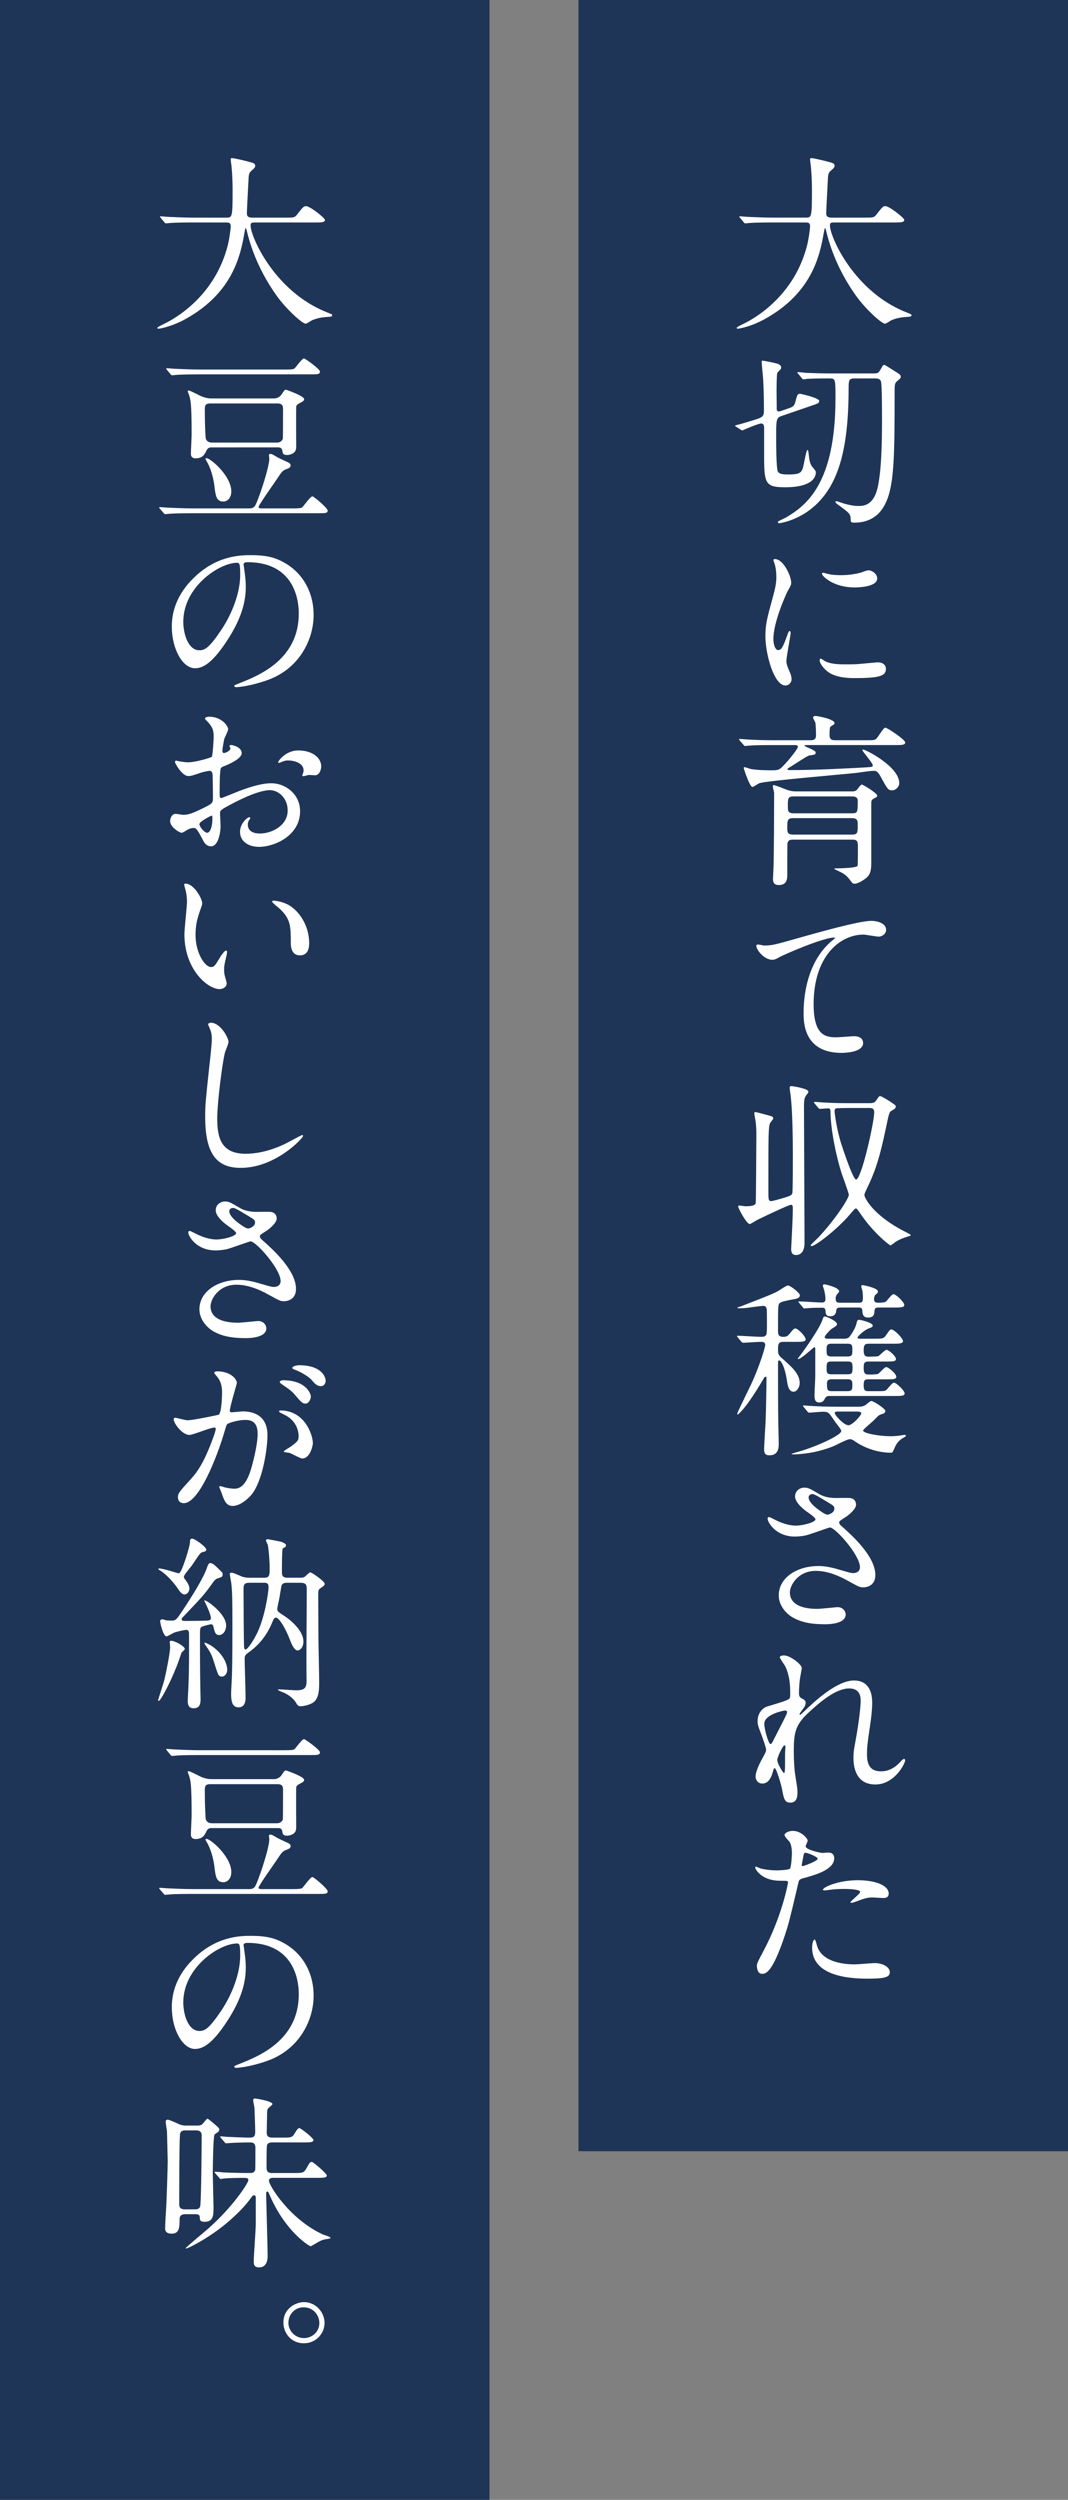 <?xml version="1.0" encoding="utf-8"?>
<!-- Generator: Adobe Illustrator 17.0.0, SVG Export Plug-In . SVG Version: 6.00 Build 0)  -->
<!DOCTYPE svg PUBLIC "-//W3C//DTD SVG 1.1//EN" "http://www.w3.org/Graphics/SVG/1.1/DTD/svg11.dtd">
<svg version="1.1" id="レイヤー_1" xmlns="http://www.w3.org/2000/svg" xmlns:xlink="http://www.w3.org/1999/xlink" x="0px"
	 y="0px" width="144px" height="337px" viewBox="0 0 144 337" enable-background="new 0 0 144 337" xml:space="preserve">
<rect x="0" y="0" width="144" height="337" fill="#808080" stroke="none"/>
<g>
	<rect fill-rule="evenodd" clip-rule="evenodd" fill="#1E3557" width="66" height="337"/>
	<rect x="78" fill-rule="evenodd" clip-rule="evenodd" fill="#1E3557" width="66" height="290"/>
	<g>
		<g id="XMLID_1822_">
			<path id="XMLID_1862_" fill="#FFFFFF" d="M104.177,29.989c-2.199,0-2.899,0.05-3.149,0.075c-0.1,0-0.45,0.05-0.525,0.05
				c-0.1,0-0.15-0.05-0.225-0.15l-0.475-0.575c-0.1-0.125-0.125-0.125-0.125-0.175c0-0.05,0.05-0.05,0.1-0.05
				c0.175,0,0.95,0.075,1.1,0.075c1.225,0.05,2.249,0.1,3.424,0.1h4.324c0.775,0,0.85,0,0.85-3.524c0-0.6,0-1.925-0.15-3.449
				c-0.025-0.15-0.1-0.725-0.1-0.85s0-0.2,0.15-0.2c0.4,0,2.274,0.475,2.599,0.575c0.325,0.075,0.55,0.2,0.55,0.45
				c0,0.2-0.125,0.35-0.4,0.575c-0.475,0.4-0.475,0.525-0.525,1.7c-0.025,0.65-0.2,3.549-0.2,4.149c0,0.575,0.45,0.575,0.85,0.575
				h4.324c1.15,0,1.275,0,1.6-0.425c0.8-1.025,0.9-1.125,1.2-1.125c0.55,0,2.549,1.6,2.549,1.85c0,0.35-0.5,0.35-1.325,0.35h-7.973
				c-0.55,0-0.725,0-0.725,0.4c0,1.525,3.249,8.948,10.323,11.722c0.675,0.275,0.675,0.275,0.675,0.375c0,0.175-0.125,0.2-0.5,0.225
				c-0.775,0.05-1.425,0.125-2.249,0.475c-0.125,0.075-0.675,0.45-0.825,0.45c-0.45,0-2.674-1.999-3.999-3.899
				c-1.824-2.599-3.149-5.423-3.899-8.473c-0.025-0.15-0.125-0.5-0.175-0.5c-0.075,0-0.075,0.075-0.175,0.6
				c-0.5,2.799-1.425,7.998-7.873,11.597c-1.849,1.05-3.524,1.35-3.724,1.35c-0.05,0-0.15-0.025-0.15-0.1
				c0-0.125,0.55-0.375,0.8-0.5c1.75-0.825,6.973-3.874,8.698-10.647c0.275-1.125,0.4-2.449,0.4-2.524c0-0.55-0.275-0.55-0.675-0.55
				H104.177z"/>
			<path id="XMLID_1859_" fill="#FFFFFF" d="M105.926,55.19c0.9-0.3,1.15-0.375,1.3-0.975c0.275-1.024,0.3-1.125,0.65-1.125
				c0.1,0,2.574,0.55,2.574,0.95c0,0.3-0.125,0.35-1.175,0.7l-3.999,1.375c-0.625,0.225-0.625,0.649-0.625,2.774
				c0,0.725,0,4.249,0.225,4.674c0.15,0.3,0.55,0.4,1.4,0.4c1.449,0,1.699-0.2,1.924-0.725c0.175-0.375,0.475-2.574,0.675-2.574
				c0.1,0,0.1,0.075,0.175,0.675c0.075,0.725,0.175,1.225,0.475,1.6c0.45,0.525,0.475,0.575,0.475,0.775
				c0,0.35-0.175,1.974-4.149,1.974c-2.824,0-2.824-0.6-2.824-4.799v-3.349c-0.025-0.2-0.1-0.45-0.4-0.45
				c-0.375,0-2.3,0.825-2.5,0.925c-0.075,0-0.175-0.025-0.225-0.075l-0.625-0.4c-0.15-0.1-0.175-0.1-0.175-0.15
				c0-0.05,0.45-0.15,0.75-0.225c0.15-0.05,2.149-0.625,2.5-0.774c0.625-0.275,0.65-0.475,0.65-1.25c0-1.475-0.05-3.099-0.1-3.974
				c-0.025-0.4-0.2-2.049-0.2-2.399c0-0.1,0-0.15,0.1-0.15c0.1,0,1.525,0.25,2.125,0.45c0.175,0.075,0.4,0.225,0.4,0.475
				c0,0.175-0.05,0.2-0.375,0.55c-0.125,0.125-0.175,0.2-0.175,0.325c-0.05,0.275-0.075,1.725-0.075,2.149
				c0,0.575,0.025,1.774,0.025,2.399c0,0.15-0.05,0.5,0.3,0.5c0.075,0,0.175-0.025,0.225-0.05L105.926,55.19z M115.174,51.016
				c-0.65,0-0.75,0.225-0.75,1.1c0,7.948-1.175,13.197-4.799,16.271c-2.149,1.824-4.474,2.149-4.549,2.149
				c-0.15,0-0.2-0.1-0.2-0.175c0-0.1,0.925-0.5,1.1-0.6c2.774-1.625,6.673-4.624,6.673-16.071c0-2.524,0-2.674-0.75-2.674h-0.525
				c-1.275,0-2,0.025-2.524,0.05c-0.1,0.025-0.45,0.075-0.525,0.075c-0.1,0-0.15-0.075-0.225-0.175l-0.475-0.575
				c-0.05-0.05-0.125-0.125-0.125-0.15c0-0.05,0.05-0.075,0.1-0.075c0.175,0,0.925,0.075,1.1,0.1c1.225,0.05,2.25,0.075,3.424,0.075
				h5.649c0.575,0,0.675-0.05,0.95-0.525c0.325-0.575,0.35-0.625,0.55-0.625c0.025,0,0.95,0.575,1.1,0.675
				c0.975,0.6,1.075,0.675,1.075,0.925c0,0.175-0.05,0.225-0.55,0.649c-0.275,0.25-0.275,0.55-0.275,1.35
				c0,8.848-0.05,12.822-1.3,15.196c-0.325,0.625-1.3,2.474-4.149,2.474c-0.45,0-0.475-0.125-0.475-0.45
				c-0.025-0.75-0.225-0.875-1.4-1.75c-0.6-0.425-0.65-0.475-0.65-0.6c0-0.05,0.05-0.1,0.125-0.1c0.1,0,0.925,0.3,1.1,0.35
				c1.05,0.275,1.524,0.3,1.8,0.3c0.775,0,2.149-0.025,2.699-2.649c0.475-2.349,0.55-5.673,0.55-9.047c0-1.025,0-4.349-0.125-5.024
				c-0.1-0.475-0.55-0.475-0.825-0.475H115.174z"/>
			<path id="XMLID_1855_" fill="#FFFFFF" d="M104.926,87.638c0.425,0,0.65-0.4,1.2-1.949c0.15-0.425,0.225-0.625,0.35-0.625
				c0.125,0,0.125,0.25,0.125,0.3c0,0.275-0.575,3.199-0.575,3.799c0,0.425,0.35,1.174,0.4,1.299c0.175,0.35,0.3,0.775,0.3,1.1
				c0,0.5-0.4,0.85-0.825,0.85c-1.55,0-2.699-4.249-2.699-6.648c0-1.6,0.2-2.324,1.05-5.449c0.425-1.524,0.425-2.149,0.425-2.599
				c0-0.8-0.15-1.475-0.25-1.775c-0.025-0.075-0.15-0.375-0.15-0.45c0-0.075,0.1-0.125,0.2-0.125c1.15,0,2.199,2.274,2.199,3.174
				c0,0.275,0,0.3-0.475,1.15c-0.275,0.525-1.924,4.199-1.924,6.448C104.277,86.888,104.526,87.638,104.926,87.638z M119.448,90.137
				c0,0.975-0.75,1.275-4.249,1.275c-2.449,0-3.374-0.625-3.899-1.125c-0.125-0.125-0.775-0.775-0.775-1.25
				c0-0.05,0-0.25,0.125-0.25c0.1,0,0.5,0.3,0.6,0.35c0.725,0.375,1.75,0.425,2.674,0.425c0.65,0,1.55,0,2.175-0.075
				c0.35-0.025,2.099-0.2,2.199-0.2C119.248,89.288,119.448,89.838,119.448,90.137z M118.273,77.965
				c0,1.225-2.774,1.225-3.074,1.225c-2.824,0-4.374-1.525-4.374-1.85c0-0.05,0.025-0.125,0.175-0.125c0.075,0,0.375,0.1,0.7,0.175
				c0.575,0.125,1.25,0.15,1.699,0.15c1.225,0,2.399-0.25,2.75-0.375c0.75-0.275,0.825-0.3,1.075-0.275
				C117.673,76.965,118.273,77.39,118.273,77.965z"/>
			<path id="XMLID_1850_" fill="#FFFFFF" d="M104.152,100.441c-2.199,0-2.924,0.05-3.149,0.075c-0.1,0-0.45,0.05-0.525,0.05
				c-0.1,0-0.15-0.05-0.225-0.15l-0.5-0.575c-0.05-0.075-0.1-0.125-0.1-0.175c0-0.025,0.025-0.05,0.1-0.05
				c0.175,0,0.925,0.075,1.1,0.075c1.225,0.075,2.25,0.1,3.424,0.1h5.049c0.7,0,0.7-0.45,0.7-0.725c0-0.325-0.025-1.25-0.075-1.575
				c0-0.125-0.325-0.625-0.325-0.75c0-0.1,0.075-0.225,0.35-0.225c0.175,0,2.549,0.4,2.549,0.975c0,0.125-0.125,0.2-0.45,0.4
				c-0.15,0.075-0.225,0.125-0.225,1.225c0,0.35,0.1,0.675,0.7,0.675h4.199c1.075,0,1.175,0,1.425-0.225
				c0.225-0.2,0.925-1.475,1.2-1.475c0.225,0,2.674,1.6,2.674,2c0,0.35-0.475,0.35-1.325,0.35h-11.997c-0.2,0-0.25,0-0.25,0.1
				c0,0.05,0.625,0.325,0.75,0.375c0.675,0.3,0.75,0.4,0.75,0.55c0,0.25-0.1,0.275-0.85,0.375c-0.25,0.025-2,1.2-2.374,1.425
				c-0.1,0.075-0.575,0.325-0.575,0.4c0,0.15,0.175,0.15,0.225,0.15c3.874,0,8.123-0.25,10.073-0.35c1.1-0.075,1.2-0.05,1.2-0.3
				c0-0.325-1.4-1.85-1.4-2.049c0-0.05,0.025-0.075,0.075-0.075c0.4,0,4.899,2.324,4.899,4.524c0,0.475-0.45,0.975-0.975,0.975
				c-0.525,0-0.625-0.175-1.525-1.824c-0.425-0.8-0.675-0.8-0.925-0.8c-0.65,0-1.7,0.2-2.349,0.275
				c-2.075,0.225-11.747,1.024-13.047,1.375c-0.175,0.05-0.825,0.525-0.975,0.525c-0.375,0-1.175-2.5-1.175-2.524
				c0-0.05,0-0.15,0.075-0.15c0.15,0,0.75,0.225,0.875,0.25c0.9,0.175,2.574,0.175,2.674,0.175c1.075,0,1.15-0.025,1.8-0.7
				c0.8-0.825,1.875-2.225,1.875-2.45c0-0.25-0.225-0.25-0.4-0.25H104.152z M106.926,113.188c-0.4,0-0.675,0.075-0.75,0.5
				c-0.025,0.075-0.025,2.724-0.025,4.099c0,0.65,0,1.524-1.15,1.524c-0.775,0-0.775-0.55-0.775-0.85
				c0-0.25,0.075-1.475,0.075-1.725c0.05-1.9,0.075-7.023,0.075-9.123v-0.775c-0.025-0.125-0.175-0.7-0.175-0.825
				c0-0.05,0-0.175,0.125-0.175c0.175,0,1.375,0.475,1.7,0.6c0.625,0.25,1.05,0.25,1.35,0.25h7.473c0.225,0,0.475,0,0.675-0.2
				c0.1-0.1,0.525-0.725,0.675-0.725c0.15,0,2.075,1.15,2.075,1.5c0,0.15-0.05,0.175-0.475,0.4c-0.225,0.125-0.325,0.225-0.325,0.6
				v8.123c0,1.25-0.275,1.725-0.95,2.174c-0.525,0.375-1.05,0.575-1.3,0.575c-0.175,0-0.3-0.075-0.425-0.25
				c-0.425-0.575-0.65-0.85-1.225-1.2c-0.175-0.1-1.1-0.525-1.1-0.55c0-0.075,0.2-0.075,0.325-0.075c0.45,0,2.625-0.05,2.824-0.325
				c0.05-0.1,0.05-2.475,0.05-2.674c0-0.75-0.2-0.875-0.8-0.875H106.926z M114.824,112.513c0.825,0,0.825-0.25,0.825-1.3
				c0-0.55,0-0.925-0.825-0.925h-7.823c-0.85,0-0.85,0.3-0.85,1.325c0,0.575,0.025,0.9,0.825,0.9H114.824z M107.001,107.364
				c-0.775,0-0.775,0.275-0.775,1.35c0,0.55,0,0.925,0.775,0.925h7.873c0.775,0,0.775-0.15,0.775-1.725
				c0-0.55-0.575-0.55-0.775-0.55H107.001z"/>
			<path id="XMLID_1848_" fill="#FFFFFF" d="M103.002,127.465c1.075,0,1.45-0.1,4.874-1.075c2.224-0.625,7.923-2.25,9.598-2.25
				c0.875,0,2,0.35,2,1.2c0,0.65-0.65,0.925-1,0.925c-0.325,0-1.75-0.275-2.05-0.275c-3.174,0-6.723,2.924-6.723,9.373
				c0,4.199,1.575,4.474,3.049,4.474c0.375,0,2.174-0.15,2.374-0.15c0.775,0,1.25,0.325,1.25,0.925c0,1.325-2.749,1.325-2.899,1.325
				c-5.124,0-5.124-4.174-5.124-5.349c0-1.1,0.025-6.398,3.649-9.623c0.1-0.075,0.6-0.475,0.6-0.525s-0.1-0.05-0.15-0.05
				c-1.425,0-6.623,2.224-7.423,2.674c-0.35,0.2-0.6,0.325-0.875,0.325c-1.25,0-2.425-1.674-2.125-2.024
				C102.127,127.24,102.877,127.465,103.002,127.465z"/>
			<path id="XMLID_1844_" fill="#FFFFFF" d="M106.651,162.413c-0.2,0-2.099,0.85-4.524,2.025c-0.175,0.1-0.95,0.575-1.025,0.575
				c-0.45,0-1.575-2.149-1.575-2.375c0-0.1,0.075-0.125,0.15-0.125c0.125,0,0.7,0.1,0.825,0.1c0.425,0,1.35,0,1.4-0.45
				c0.025-0.175,0.075-7.374,0.075-8.148c0-0.725,0.05-1.75-0.1-2.874c-0.025-0.15-0.175-0.925-0.175-1.1
				c0-0.125,0.125-0.125,0.2-0.125c0.025,0,0.925,0.225,0.975,0.25c1.225,0.325,1.375,0.325,1.375,0.625
				c0,0.1-0.375,0.5-0.425,0.625c-0.225,0.525-0.225,1.375-0.225,9.023c0,1.325,0,1.475,0.4,1.475c0.2,0,1.425-0.35,1.725-0.45
				c0.8-0.225,1.025-0.35,1.1-0.6c0.075-0.2,0.075-4.024,0.075-4.974c0-2.575-0.05-6.124-0.3-8.248
				c-0.025-0.15-0.125-0.825-0.125-0.975c0-0.2,0.05-0.25,0.225-0.25s2.299,0.325,2.299,0.75c0,0.1-0.075,0.2-0.325,0.525
				c-0.125,0.2-0.275,0.4-0.275,1.35c0,2.649,0.075,15.596,0.075,18.545c0,0.725-0.25,1.6-1.15,1.6c-0.6,0-0.65-0.5-0.65-0.825
				c0-0.275,0.3-5.374,0.2-5.749C106.851,162.463,106.751,162.413,106.651,162.413z M109.85,148.766c-0.1-0.125-0.1-0.125-0.1-0.175
				c0-0.025,0.025-0.05,0.075-0.05c0.175,0,0.95,0.075,1.1,0.075c1.225,0.075,2.25,0.1,3.424,0.1h2.874
				c0.55,0,0.725-0.075,0.975-0.45c0.3-0.45,0.325-0.5,0.475-0.5c0.25,0,2,1.125,2.074,1.274c0.025,0.05,0.025,0.1,0.025,0.15
				c0,0.225-0.175,0.325-0.65,0.6c-0.15,0.1-0.275,0.4-0.4,1c-0.85,4.024-1.325,6.249-2.674,9.098c-0.325,0.675-0.5,1.024-0.5,1.199
				c0,0.425,1.25,2.8,5.424,4.924c0.725,0.375,0.825,0.425,0.825,0.525c0,0.05-0.375,0.15-0.45,0.175
				c-0.25,0.075-1.1,0.35-1.7,0.774c-0.075,0.05-0.475,0.4-0.575,0.4c-0.15,0-2.225-1.625-3.924-4.074c-0.55-0.8-0.625-0.9-0.75-0.9
				c-0.125,0-0.175,0.075-0.825,0.825c-1.775,2.075-4.649,4.249-5.149,4.249c-0.075,0-0.125-0.05-0.125-0.1
				c0-0.1,0.925-0.925,1.075-1.1c2.224-2.375,4.074-5.199,4.074-5.724c0-0.225-0.825-2.449-0.975-2.899
				c-0.775-2.45-1.475-5.924-1.5-8.373c0-0.25-0.075-0.375-0.35-0.375c-0.15,0-0.95,0.075-1.075,0.075
				c-0.075,0-0.125-0.05-0.225-0.15L109.85,148.766z M114.224,149.366c-0.5,0-1.4,0.025-1.5,0.05c-0.125,0.05-0.2,0.2-0.2,0.375
				c0,0.225,0.275,2.449,0.925,4.474c0.3,0.925,1.575,4.749,1.975,4.749c0.725,0,2.449-7.748,2.449-9.073
				c0-0.575-0.375-0.575-0.725-0.575H114.224z"/>
			<path id="XMLID_1835_" fill="#FFFFFF" d="M105.701,180.89c-0.575,0-0.8,0.1-0.8,0.875c0,0.75,0,0.875,0.575,1.375
				c1.275,1.125,2.349,2.05,2.349,3.324c0,0.475-0.35,1.15-0.825,1.15c-0.675,0-0.8-0.875-0.9-1.524c-0.3-2-0.85-2.7-1.025-2.7
				c-0.175,0-0.175,0.075-0.175,0.775c0,2.549,0,5.674,0.05,8.173c0,0.325,0.05,1.9,0.05,2.274c0,0.45,0,1.575-1.25,1.575
				c-0.6,0-0.725-0.325-0.725-0.85c0-0.25,0.175-3.299,0.2-3.699c0.05-0.85,0.125-5.024,0.125-5.849c0-0.05,0-0.2-0.15-0.2
				c-0.075,0-0.15,0.1-0.175,0.15c-2.474,4.249-3.524,4.949-3.549,4.949c-0.05,0-0.075-0.025-0.075-0.05
				c0-0.075,0.075-0.275,0.1-0.325c0.075-0.2,1.2-2.5,1.75-3.649c1.1-2.325,1.925-5.024,1.925-5.349c0-0.425-0.35-0.425-0.575-0.425
				c-0.4,0-2.199,0.125-2.424,0.125c-0.075,0-0.125-0.05-0.225-0.15l-0.475-0.575c-0.1-0.125-0.1-0.125-0.1-0.175
				c0-0.05,0.05-0.05,0.075-0.05c0.45,0,2.599,0.15,3.099,0.15c0.4,0,0.625-0.025,0.775-0.3c0.125-0.225,0.075-2.399,0.075-2.749
				c0-0.725,0-1.125-0.5-1.125c-0.175,0-1.575,0.175-1.875,0.225c-0.525,0.075-0.825,0.1-1.475,0.1
				c-0.075,0-0.125-0.025-0.125-0.075s0.525-0.2,0.575-0.225c2.675-1.05,4.099-1.575,4.874-2c0.175-0.1,1.15-0.774,1.35-0.774
				c0.35,0,1.625,1,1.625,1.324c0,0.375-0.525,0.475-0.65,0.5c-1.075,0.2-1.949,0.35-2.124,0.6c-0.175,0.225-0.175,0.6-0.175,3.749
				c0,0.525,0.15,0.75,0.7,0.75c0.375,0,0.575-0.05,0.85-0.4c0.525-0.649,0.6-0.725,0.8-0.725c0.35,0,1.375,1.075,1.375,1.45
				c0,0.35-0.475,0.35-1.35,0.35H105.701z M115.674,189.638c0.3,0,0.675,0,1.05-0.25c0.1-0.075,0.6-0.525,0.75-0.525
				c0.3,0,1.899,1.025,1.899,1.35c0,0.225-0.175,0.325-0.475,0.425c-0.375,0.1-0.45,0.175-1.1,0.85
				c-0.225,0.225-1.425,1.2-1.425,1.35c0,0.4,2.274,0.775,3.649,0.775c0.725,0,1.075-0.05,1.699-0.15
				c0.125-0.025,0.275-0.025,0.3-0.025c0.075,0,0.125,0.025,0.125,0.075c0,0.1-0.1,0.175-0.2,0.225
				c-0.525,0.3-0.975,0.575-1.375,1.549c-0.2,0.475-0.25,0.55-0.425,0.55c-1.7,0-3.499-0.575-4.899-1.55
				c-0.2-0.15-0.4-0.275-0.675-0.275c-0.35,0-1.8,0.775-2.149,0.925c-2.349,0.975-4.674,1.125-5.474,1.125
				c-0.075,0-0.225,0-0.225-0.05s0.775-0.275,0.9-0.3c2.649-0.75,5.799-2.274,5.799-2.774c0-0.175-0.1-0.3-0.225-0.475
				c-0.2-0.3-0.4-0.475-0.825-1.125c-0.65-0.95-0.7-1.025-1.45-1.025c-0.275,0-1.625,0.125-1.849,0.125
				c-0.075,0-0.125-0.075-0.225-0.175l-0.475-0.575c-0.1-0.125-0.1-0.125-0.1-0.175c0-0.05,0.05-0.05,0.075-0.05
				c0.175,0,0.925,0.075,1.1,0.075c0.725,0.05,2.025,0.1,3.424,0.1H115.674z M117.173,185.939c-0.525,0-0.725,0.05-0.725,0.8
				c0,0.8,0.25,0.8,0.725,0.8h1c1.05,0,1.175,0,1.375-0.2c0.15-0.125,0.75-0.95,0.975-0.95c0.325,0,1.45,1.075,1.45,1.45
				c0,0.35-0.475,0.35-1.35,0.35h-8.748c-0.3,0-0.45,0.025-0.625,0.3c-0.175,0.325-0.3,0.575-0.825,0.575
				c-0.575,0-0.6-0.575-0.6-0.975c0-0.75,0.1-1.949,0.1-2.699v-3.574c0-0.05,0-0.2-0.125-0.2c-0.125,0-1.75,1.6-2.199,1.6
				c-0.025,0-0.025-0.025-0.025-0.05c0-0.075,0.275-0.375,0.4-0.55c0.5-0.675,2.5-3.474,2.899-4.648c0.125-0.375,0.175-0.5,0.35-0.5
				c0.225,0,1.625,0.625,1.625,1.024c0,0.2-0.075,0.25-0.725,0.65c-0.1,0.05-0.925,0.875-0.925,1.1c0,0.225,0.3,0.225,0.475,0.225h2
				c0.325,0,0.625,0,0.85-0.25c0.05-0.05,0.75-0.975,0.925-1.699c0.125-0.5,0.15-0.6,0.425-0.6c0.075,0,1.8,0.35,1.8,0.8
				c0,0.15-0.2,0.25-0.45,0.325c-0.675,0.225-1.6,1.1-1.6,1.274c0,0.15,0.2,0.15,0.375,0.15h1.85c1.15,0,1.275,0,1.6-0.45
				c0.5-0.725,0.55-0.8,0.75-0.8c0.35,0,1.55,1.175,1.55,1.575c0,0.125-0.075,0.225-0.275,0.275c-0.2,0.075-0.525,0.075-1.175,0.075
				h-3.149c-0.5,0-0.7,0.1-0.7,0.9c0,0.825,0.325,0.825,0.65,0.85c0.925-0.025,1.175-0.025,1.325-0.075
				c0.175-0.075,0.875-0.85,1.1-0.85c0.3,0,1.275,0.85,1.275,1.225c0,0.35-0.425,0.35-1.125,0.35h-2.574
				c-0.625,0-0.65,0.3-0.65,0.875c0,0.55,0.075,0.875,0.6,0.875c0.65,0.025,1.125-0.025,1.325-0.075
				c0.175-0.075,0.875-0.925,1.1-0.925c0.325,0,1.375,0.9,1.375,1.3c0,0.35-0.45,0.35-1.225,0.35H117.173z M113.299,176.266
				c-0.225,0-0.5,0-0.55,0.4c-0.025,0.25-0.075,0.775-0.8,0.775c-0.6,0-0.625-0.35-0.65-0.775c-0.025-0.35-0.25-0.375-0.45-0.375
				c-0.15,0-1.3,0-1.85,0.05c-0.075,0-0.45,0.05-0.525,0.05c-0.1,0-0.15-0.05-0.225-0.15l-0.475-0.575
				c-0.1-0.125-0.125-0.125-0.125-0.175c0-0.025,0.05-0.05,0.1-0.05c0.475,0,2.599,0.15,3.049,0.15c0.375,0,0.5-0.15,0.5-0.475
				c0-0.525-0.125-0.95-0.175-1.2c-0.025-0.1-0.175-0.5-0.175-0.6c0-0.15,0.125-0.175,0.225-0.175c0.1,0,1.975,0.4,1.975,0.95
				c0,0.1-0.325,0.425-0.375,0.524c-0.075,0.125-0.1,0.275-0.1,0.45c0,0.425,0.15,0.55,0.55,0.55h2.599
				c0.475,0,0.525-0.15,0.525-0.75c0-0.1,0-0.625-0.1-0.975c-0.025-0.075-0.125-0.425-0.125-0.475c0-0.15,0.125-0.175,0.2-0.175
				c0.025,0,2.05,0.375,2.05,0.85c0,0.175-0.025,0.2-0.35,0.475c-0.1,0.075-0.175,0.325-0.175,0.575c0,0.475,0.35,0.475,0.575,0.475
				c0.3,0,0.85,0,1.05-0.175c0.175-0.15,0.775-0.975,0.975-0.975c0.375,0,1.475,1.075,1.475,1.45c0,0.35-0.475,0.35-1.35,0.35
				h-2.074c-0.25,0-0.55,0-0.575,0.35c-0.05,0.55-0.075,1-0.875,1c-0.7,0-0.75-0.5-0.775-0.9c-0.025-0.4-0.2-0.45-0.45-0.45H113.299
				z M114.299,182.864c0.625,0,0.625-0.3,0.625-0.875c0-0.55,0-0.85-0.625-0.85H112.1c-0.65,0-0.65,0.325-0.65,0.875
				s0,0.85,0.65,0.85H114.299z M114.274,185.264c0.6,0,0.675-0.15,0.675-0.85c0-0.725-0.075-0.875-0.675-0.875h-2.15
				c-0.6,0-0.675,0.15-0.675,0.875c0,0.7,0.075,0.85,0.675,0.85H114.274z M114.299,187.538c0.625,0,0.625-0.325,0.625-0.8
				c0-0.475,0-0.8-0.625-0.8h-2.175c-0.525,0-0.625,0.225-0.625,0.6c0.025,0.725,0,1,0.625,1H114.299z M112.95,190.288
				c-0.25,0-0.4,0.025-0.4,0.2c0,0.3,1.25,1.65,1.849,1.65c0.525,0,1.725-1.325,1.725-1.6c0-0.225-0.325-0.25-0.5-0.25H112.95z"/>
			<path id="XMLID_1832_" fill="#FFFFFF" d="M107.176,207.14c-2.574,0-3.674-1.925-3.674-2.399c0-0.125,0.025-0.226,0.2-0.226
				c0.1,0,0.525,0.226,1.025,0.476c0.825,0.399,1.775,0.675,2.574,0.675c0.95,0,2.649-0.45,2.649-0.851
				c0-0.225-0.825-0.8-1.15-1.024c-0.675-0.475-1.6-1.324-1.6-2.05c0-0.8,0.675-1.199,1.25-1.199c0.525,0,0.775,0.149,1.925,0.824
				c0.325,0.2,1,0.575,2.349,0.575c0.3,0,1.575-0.024,1.85,0c0.85,0.075,0.85,0.825,0.85,0.899c0,0.65-1.175,1.55-1.525,1.75
				c-0.675,0.425-0.75,0.475-0.75,0.649c0,0.176,0.15,0.351,0.3,0.476c1.3,1.149,4.574,4.049,4.574,6.599
				c0,1.674-1.5,1.674-1.65,1.674c-0.45,0-0.625-0.1-2.125-0.925c-0.95-0.524-2.549-1.3-4.249-1.3c-2.424,0-3.499,1.975-3.499,2.899
				c0,1.6,1.575,2.225,3.699,2.225c0.425,0,2.55-0.225,2.599-0.225c0.825-0.075,1.225,0.55,1.225,0.975
				c0,1.324-2.399,1.324-2.849,1.324c-2.074,0-3.174-0.35-4.024-0.774c-1.275-0.625-2.15-1.874-2.15-3.1
				c0-2.474,2.55-3.974,5.324-3.974c0.6,0,1.325,0.05,2.699,0.45c1.55,0.449,1.699,0.5,2.05,0.5c0.275,0,0.875-0.125,0.875-0.8
				c0-1.625-3.324-5.349-4.049-5.349c-0.15,0-2.649,0.924-3.174,1.049C107.976,207.14,107.276,207.14,107.176,207.14z
				 M111.575,204.191c0.15,0,0.925-0.25,0.925-0.8c0-0.325-0.075-0.4-0.875-0.875c-1.65-1-1.85-1.1-2.125-1.1
				c-0.175,0-0.475,0.125-0.475,0.449c0,0.601,0.9,1.325,1.1,1.475C110.475,203.616,111.25,204.191,111.575,204.191z"/>
			<path id="XMLID_1828_" fill="#FFFFFF" d="M108.101,224.841c0,0.2-0.225,1.3-0.25,1.525c-0.025,0.149-0.125,1.149-0.125,1.799
				c0,0.525,0.075,0.65,0.525,0.875c0.225,0.125,0.375,0.25,0.375,0.5c0,0.075-0.025,0.375-0.225,0.65
				c-0.525,0.725-0.6,0.824-0.6,0.899c0,0.05,0.025,0.075,0.075,0.075c0.05,0,0.125-0.05,0.625-0.525
				c1.3-1.249,4.324-4.099,6.648-4.099c1.699,0,2.449,1.199,2.449,2.975c0,0.924-0.125,2.074-0.3,3.199
				c-0.375,2.523-0.4,2.898-0.4,3.749c0,0.975,0.15,2.324,1.85,2.324c0.4,0,1.475,0,2.624-1.25c0.175-0.2,0.4-0.425,0.525-0.425
				c0.1,0,0.15,0.125,0.15,0.2c0,0.35-1.375,3.249-4.024,3.249c-2.949,0-2.949-2.975-2.949-3.649c0-0.6,0.025-0.875,0.3-2.35
				c0.425-2.274,0.675-4.599,0.675-5.224c0-0.449,0-1.725-1.55-1.725c-1.775,0-3.899,1.775-5.549,3.324
				c-1.675,1.575-1.925,2.6-1.925,5.124c0,1.125,0.075,2.524,0.2,3.225c0.25,1.624,0.3,1.824,0.3,2.324
				c0,0.824-0.2,1.399-0.975,1.399c-0.775,0-0.875-0.575-1.125-1.899c-0.05-0.325-0.725-2.749-0.975-2.749
				c-0.1,0-0.125,0.074-0.3,0.675c-0.225,0.75-0.625,1.399-1.375,1.399c-0.575,0-0.9-0.5-0.9-0.925c0-0.875,0.85-2.35,1.1-2.799
				c0.1-0.2,0.325-0.575,0.325-0.825c0-0.275-0.45-1.524-0.575-1.875c-0.55-1.399-0.575-1.574-0.575-1.999
				c0-1.125,0.75-1.8,1.25-1.949c1.725-0.525,2.675-0.8,2.974-1.025c0.15-0.1,0.175-0.274,0.175-0.725
				c0-1.35-0.125-2.499-0.65-3.649c-0.1-0.199-0.75-1.074-0.75-1.249c0-0.226,0.4-0.25,0.575-0.25
				C106.551,223.167,108.101,224.392,108.101,224.841z M105.851,230.59c-0.2,0-2.799,0.525-2.799,1.774c0,0.875,0.6,2.75,0.825,2.75
				c0.1,0,0.225-0.15,0.275-0.25c0.05-0.125,1.4-2.75,1.525-3c0.225-0.449,0.5-0.999,0.45-1.124
				C106.076,230.616,105.951,230.59,105.851,230.59z M105.851,236.389c0-0.125,0.05-0.825,0.05-0.875c0-0.075,0-0.225-0.125-0.225
				c-0.25,0-0.975,1.649-0.975,1.924c0,0.625,0.825,1.8,0.875,1.8C105.851,239.013,105.851,238.838,105.851,236.389z"/>
			<path id="XMLID_1823_" fill="#FFFFFF" d="M102.952,262.989c2.574-4.874,3.299-9.173,3.299-9.198c0-0.25-0.1-0.25-0.9-0.25
				c-0.525,0-1.4-0.024-2.225-0.449c-0.8-0.4-1.3-1.1-1.3-1.35c0-0.075,0.075-0.101,0.1-0.101c0.1,0,0.475,0.2,0.575,0.226
				c0.375,0.125,1.4,0.274,2.224,0.274c0.375,0,1.575-0.05,1.775-0.225s0.275-1.875,0.275-2.05c0-0.2,0-1.05-0.3-1.55
				c-0.1-0.125-0.7-0.75-0.7-0.925c0-0.25,0.475-0.574,1.125-0.574c1.125,0,2,1.024,2,1.324c0,0.125-0.275,0.625-0.275,0.75
				c0,0.475,2,0.899,2.25,0.899c0.1,0,0.65-0.05,0.775-0.05c0.2,0,0.825,0,0.825,0.775c0,1.399-2.125,2.124-3.774,2.574
				c-0.85,0.225-0.95,0.25-1.05,0.699c-1.275,5.449-1.3,5.474-1.824,7.099c-1.725,5.198-2.625,5.198-3.099,5.198
				c-0.6,0-0.675-0.824-0.675-1.1C102.052,264.688,102.177,264.438,102.952,262.989z M108.226,251.566
				c0.125,0,2.024-0.675,2.024-0.999c0-0.25-1.35-0.8-1.625-0.8c-0.15,0-0.225,0.05-0.275,0.3c-0.1,0.5-0.1,0.574-0.225,1.175
				C108.101,251.416,108.076,251.566,108.226,251.566z M110.125,262.163c0.525,2.175,3.224,2.649,5.124,2.649
				c0.425,0,2.324-0.175,2.724-0.175c0.85,0,2,0.425,2,1.25c0,0.725-0.925,0.85-3.049,0.85c-4.049,0-7.423-1.024-7.423-4.174
				c0-0.575,0.15-1.1,0.35-1.1C109.95,261.464,110.1,262.088,110.125,262.163z M115.649,253.466c2.375,0,4.174,0.699,4.174,1.799
				c0,0.601-0.525,0.601-0.725,0.601c-0.225,0-1.2-0.075-1.4-0.075c-0.45,0-0.825,0-1.85,0.399c-0.625,0.226-0.875,0.325-1.05,0.325
				c-0.05,0-0.125,0-0.125-0.075c0-0.175,1.3-1.124,1.3-1.399c0-0.375-1.775-0.4-2.149-0.4c-0.55,0-1.225,0.025-1.8,0.101
				c-0.15,0.024-0.725,0.1-0.825,0.1c-0.025,0-0.2,0-0.225-0.05C110.8,254.465,112.974,253.466,115.649,253.466z"/>
		</g>
	</g>
	<g>
		<g id="XMLID_524_">
			<path id="XMLID_1820_" fill="#FFFFFF" d="M26.064,29.989c-2.199,0-2.899,0.05-3.149,0.075c-0.1,0-0.45,0.05-0.525,0.05
				c-0.1,0-0.15-0.05-0.225-0.15L21.69,29.39c-0.1-0.125-0.125-0.125-0.125-0.175c0-0.05,0.05-0.05,0.1-0.05
				c0.175,0,0.95,0.075,1.1,0.075c1.225,0.05,2.25,0.1,3.424,0.1h4.324c0.775,0,0.85,0,0.85-3.524c0-0.6,0-1.925-0.15-3.449
				c-0.025-0.15-0.1-0.725-0.1-0.85s0-0.2,0.15-0.2c0.4,0,2.275,0.475,2.599,0.575c0.325,0.075,0.55,0.2,0.55,0.45
				c0,0.2-0.125,0.35-0.4,0.575c-0.475,0.4-0.475,0.525-0.525,1.7c-0.025,0.65-0.2,3.549-0.2,4.149c0,0.575,0.45,0.575,0.85,0.575
				h4.324c1.15,0,1.275,0,1.6-0.425c0.8-1.025,0.9-1.125,1.2-1.125c0.55,0,2.55,1.6,2.55,1.85c0,0.35-0.5,0.35-1.325,0.35h-7.973
				c-0.55,0-0.725,0-0.725,0.4c0,1.525,3.249,8.948,10.323,11.722c0.675,0.275,0.675,0.275,0.675,0.375c0,0.175-0.125,0.2-0.5,0.225
				c-0.775,0.05-1.425,0.125-2.25,0.475c-0.125,0.075-0.675,0.45-0.825,0.45c-0.45,0-2.674-1.999-3.999-3.899
				c-1.825-2.599-3.149-5.423-3.899-8.473c-0.025-0.15-0.125-0.5-0.175-0.5c-0.075,0-0.075,0.075-0.175,0.6
				c-0.5,2.799-1.425,7.998-7.873,11.597c-1.85,1.05-3.524,1.35-3.724,1.35c-0.05,0-0.15-0.025-0.15-0.1c0-0.125,0.55-0.375,0.8-0.5
				c1.75-0.825,6.973-3.874,8.698-10.647c0.275-1.125,0.4-2.449,0.4-2.524c0-0.55-0.275-0.55-0.675-0.55H26.064z"/>
			<path id="XMLID_1812_" fill="#FFFFFF" d="M33.637,68.537c0.15,0,0.45,0,0.7-0.275c0.35-0.4,1.974-5.149,1.974-6.448
				c0-0.05-0.05-0.4-0.05-0.475c0-0.125,0.15-0.15,0.2-0.15c0.15,0,0.225,0.025,0.85,0.4c0.4,0.225,0.525,0.275,1.6,0.775
				c0.125,0.05,0.275,0.2,0.275,0.375c0,0.225-0.175,0.35-0.375,0.425c-0.6,0.225-0.725,0.275-1.275,1.125
				c-0.425,0.65-2.675,3.799-2.675,4.049c0,0.2,0.275,0.2,0.375,0.2h4.174c0.275,0,1.075,0,1.275-0.1
				c0.25-0.15,1.125-1.524,1.45-1.524c0.175,0,2.049,1.575,2.049,1.924c0,0.35-0.375,0.35-1.175,0.35H25.964
				c-0.6,0-2.274,0-3.149,0.075c-0.075,0-0.45,0.05-0.525,0.05c-0.1,0-0.15-0.05-0.225-0.15l-0.5-0.575
				c-0.1-0.125-0.1-0.125-0.1-0.175c0-0.05,0.05-0.05,0.1-0.05c0.15,0,0.925,0.075,1.1,0.075c0.7,0.025,2,0.1,3.424,0.1H33.637z
				 M38.436,49.817c1.05,0,1.175-0.05,1.325-0.2c0.2-0.2,0.975-1.3,1.225-1.3c0.15,0,2.15,1.425,2.15,1.775
				c0,0.375-0.35,0.375-1.1,0.375H26.914c-2.199,0-2.924,0.05-3.174,0.075c-0.075,0-0.45,0.05-0.525,0.05
				c-0.1,0-0.125-0.05-0.225-0.15l-0.475-0.575c-0.1-0.125-0.1-0.125-0.1-0.175c0-0.05,0.025-0.05,0.075-0.05
				c0.175,0,0.95,0.075,1.1,0.075c1.225,0.05,2.25,0.1,3.424,0.1H38.436z M28.464,60.314c-0.3,0-0.5,0.15-0.625,0.425
				c-0.225,0.475-0.5,1.049-1.475,1.049c-0.525,0-0.625-0.35-0.625-0.625c0-0.375,0.1-2.174,0.1-2.6c0-4.349-0.15-4.699-0.375-5.398
				c-0.025-0.075-0.15-0.35-0.15-0.425c0-0.025,0.025-0.1,0.125-0.1c0.2,0,1.45,0.675,1.75,0.8c0.45,0.175,0.85,0.275,1.35,0.275
				h8.373c0.45,0,0.825-0.2,1.075-0.575c0.35-0.525,0.4-0.6,0.575-0.6c0.025,0,2.449,0.825,2.449,1.275c0,0.15-0.15,0.3-0.275,0.35
				c-0.7,0.375-0.775,0.425-0.8,0.725c-0.025,0.775,0,4.574,0,5.423c0,0.95-1.075,1.025-1.225,1.025c-0.55,0-0.6-0.225-0.65-0.6
				c-0.05-0.3-0.25-0.425-0.5-0.425H28.464z M28.364,54.39c-0.75,0-0.75,0.35-0.75,0.95c0,1.95,0.1,3.674,0.125,3.774
				c0.125,0.375,0.425,0.55,0.85,0.55h8.773c0.5,0,0.725-0.35,0.775-0.525c0.025-0.1,0.025-3.599,0.025-3.949
				c0-0.45-0.05-0.8-0.775-0.8H28.364z M30.113,67.612c-0.95,0-1.05-0.8-1.2-2.074c-0.1-0.825-0.35-2-0.875-3.049
				c-0.05-0.1-0.325-0.525-0.325-0.625c0-0.05,0.05-0.1,0.125-0.1c0.55,0,3.349,2.399,3.349,4.474
				C31.188,67.162,30.638,67.612,30.113,67.612z"/>
			<path id="XMLID_1809_" fill="#FFFFFF" d="M32.838,76.141c0,0.075,0.05,0.175,0.05,0.275c0.1,0.8,0.25,1.6,0.25,2.699
				c0,1.675-0.375,3.999-2.574,7.323c-2,3.049-3.274,3.649-4.274,3.649c-1.65,0-3.124-2.575-3.124-5.624
				c0-1.325,0.275-3.849,2.774-6.374c3.174-3.25,6.523-3.25,7.973-3.25c2.274,0,3.324,0.45,4.024,0.8
				c2.699,1.325,4.349,3.999,4.349,7.273c0,3.249-1.875,7.248-6.299,8.798c-2.125,0.75-3.774,0.925-4.149,0.925
				c-0.1,0-0.25-0.025-0.25-0.175c0-0.075,0.05-0.1,0.675-0.35c2.599-1.025,8.023-3.174,8.023-9.398c0-0.975-0.1-6.923-6.923-6.923
				C32.862,75.791,32.838,75.991,32.838,76.141z M24.714,83.814c0,1.625,0.65,3.849,2.175,3.849c0.725,0,1.325-0.3,3.049-2.899
				c1.324-2.024,2.449-4.799,2.449-7.273c0-1.5-0.1-1.625-0.425-1.625C29.588,75.866,24.714,79.09,24.714,83.814z"/>
			<path id="XMLID_1805_" fill="#FFFFFF" d="M32.588,101.516c0,0.825-1.899,1.575-2.499,1.825c-0.35,0.125-0.375,0.225-0.425,1.1
				c-0.05,0.55-0.05,2.574-0.05,2.699c0,0.15,0,0.45,0.225,0.45c0.075,0,2.125-0.85,2.524-1c2.474-0.925,3.599-1,4.249-1
				c1.824,0,3.849,1.424,3.849,3.774c0,3.299-3.474,4.799-5.523,4.799c-1.425,0-2.574-0.725-2.574-2.024
				c0-1.175,1.025-1.975,1.25-1.975c0.075,0,0.125,0.075,0.125,0.125c0,0.075-0.05,0.125-0.1,0.2c-0.075,0.1-0.225,0.3-0.225,0.675
				c0,1.2,1.375,1.2,1.625,1.2c1.65,0,3.749-1.1,3.749-3.099c0-1.774-1.325-2.749-2.399-2.749c-0.7,0-2.249,0.325-5.174,1.875
				c-1.4,0.75-1.55,0.825-1.55,1.25c0,0.275,0.075,1.399,0.075,1.649c0,1.15-0.375,2.799-1.275,2.799
				c-0.675,0-0.95-0.525-1.15-0.925c-0.8-1.549-0.925-1.549-1.25-1.549c-0.225,0-0.475,0.1-0.625,0.15
				c-0.15,0.075-0.775,0.5-0.95,0.5c-0.275,0-1.55-0.75-1.55-1.575c0-0.45,0.275-0.975,0.725-0.975c0.15,0,0.875,0.125,1.025,0.125
				c0.675,0,1.125-0.125,2.599-0.85c1.275-0.625,1.425-0.7,1.425-1.399c0-0.575-0.025-2.7-0.05-3.125c0-0.175-0.075-0.55-0.35-0.55
				c-0.3,0-1,0.175-1.15,0.225c-1.275,0.425-1.4,0.475-1.775,0.475c-0.85,0-1.8-1.725-1.8-1.899c0-0.125,0.1-0.175,0.2-0.175
				c0.075,0,0.375,0.1,0.45,0.1c0.45,0.075,0.825,0.125,1.15,0.125c0.9,0,3.024-0.6,3.174-0.75c0.125-0.175,0.25-2.45,0.25-2.725
				c0-0.774-0.125-1.274-0.825-2c-0.05-0.05-0.35-0.35-0.35-0.4c0-0.225,0.4-0.275,0.55-0.275c1.675,0,2.574,1.225,2.574,1.7
				c0,0.225-0.475,1.125-0.525,1.3c-0.025,0.175-0.25,1.175-0.25,1.625c0,0.1,0.05,0.275,0.2,0.275c0.175,0,0.875-0.275,0.875-0.625
				c0-0.05-0.125-0.3-0.125-0.35c0-0.025,0.05-0.075,0.1-0.1C31.388,100.391,32.588,100.741,32.588,101.516z M26.889,111.089
				c0,0.375,0.675,1.175,1.05,1.175c0.35,0,0.7-0.7,0.7-1.925c0-0.1,0-0.35-0.075-0.4C28.489,109.939,26.889,110.738,26.889,111.089
				z M43.31,103.316c0,0.524-0.3,1.199-0.825,1.199c-0.15,0-0.725-0.05-0.85-0.05c-0.125,0.025-0.65,0.175-0.75,0.175
				c-0.05,0-0.125-0.025-0.125-0.125c0-0.05,0.075-0.175,0.075-0.2c0.05-0.15,0.1-0.275,0.1-0.45c0-1-1.25-1.35-2.1-1.35
				c-0.4,0-0.625,0.1-0.975,0.25c-0.1,0.05-0.175,0.075-0.25,0.075s-0.1-0.025-0.1-0.1c0-0.175,1.05-1.575,2.699-1.575
				C42.135,101.166,43.31,102.166,43.31,103.316z"/>
			<path id="XMLID_1799_" fill="#FFFFFF" d="M27.264,121.791c0,0.2-0.05,0.275-0.3,1c-0.35,0.975-0.6,1.9-0.6,3.225
				c0,2.524,1.3,4.349,2.074,4.349c0.425,0,0.525-0.125,1.275-1.375c0.15-0.25,0.575-0.85,0.775-0.85c0.075,0,0.125,0.1,0.125,0.2
				s-0.05,0.425-0.075,0.5c-0.275,1.149-0.325,1.375-0.325,1.899c0,0.425,0.075,0.75,0.15,1c0.075,0.275,0.2,0.7,0.2,0.825
				c0,0.5-0.525,0.775-0.95,0.775c-1.6,0-4.749-2.625-4.749-7.398c0-0.7,0.35-3.774,0.35-4.424c0-0.5-0.1-1.175-0.175-1.45
				c-0.175-0.625-0.2-0.7-0.2-0.85c0-0.075,0.1-0.1,0.15-0.1C26.139,119.116,27.264,121.116,27.264,121.791z M39.461,122.365
				c1.275,1.025,2.225,2.799,2.225,4.774c0,0.475-0.05,1.649-1.25,1.649c-1.225,0-1.225-1.35-1.225-1.674
				c0-2.075,0-3.125-1.325-4.449c-0.2-0.2-1.2-0.975-1.2-1.125c0-0.075,0.1-0.125,0.225-0.125
				C36.937,121.416,38.386,121.491,39.461,122.365z"/>
			<path id="XMLID_1797_" fill="#FFFFFF" d="M30.813,140.466c0,0.25-0.425,1.2-0.475,1.4c-0.35,1.274-1.05,6.798-1.05,8.898
				c0,2.524,0.475,4.773,3.824,4.773c1.225,0,3.024-0.25,5.249-1.299c0.375-0.175,2.274-1.225,2.375-1.225
				c0.1,0,0.125,0.075,0.125,0.125c0,0.275-3.699,4.299-8.398,4.299c-3.249,0-4.799-1.875-4.799-6.898
				c0-1.55,0.05-2.049,0.575-6.948c0.1-0.825,0.325-2.875,0.325-3.574c0-0.45-0.075-0.875-0.225-1.225
				c-0.025-0.075-0.275-0.65-0.275-0.675c0-0.175,0.2-0.25,0.35-0.25C29.713,137.867,30.813,139.892,30.813,140.466z"/>
			<path id="XMLID_1791_" fill="#FFFFFF" d="M29.063,168.566c-2.574,0-3.674-1.925-3.674-2.399c0-0.125,0.025-0.225,0.2-0.225
				c0.1,0,0.525,0.225,1.025,0.475c0.825,0.4,1.774,0.675,2.574,0.675c0.95,0,2.649-0.45,2.649-0.85c0-0.225-0.825-0.8-1.15-1.024
				c-0.675-0.475-1.6-1.325-1.6-2.05c0-0.8,0.675-1.2,1.25-1.2c0.525,0,0.775,0.15,1.924,0.825c0.325,0.2,1,0.575,2.35,0.575
				c0.3,0,1.574-0.025,1.849,0c0.85,0.075,0.85,0.825,0.85,0.899c0,0.65-1.175,1.55-1.525,1.75c-0.675,0.425-0.75,0.475-0.75,0.649
				c0,0.175,0.15,0.35,0.3,0.475c1.3,1.15,4.574,4.049,4.574,6.599c0,1.674-1.5,1.674-1.65,1.674c-0.45,0-0.625-0.1-2.124-0.925
				c-0.95-0.525-2.55-1.3-4.249-1.3c-2.425,0-3.499,1.975-3.499,2.899c0,1.6,1.575,2.225,3.699,2.225
				c0.425,0,2.549-0.225,2.599-0.225c0.825-0.075,1.225,0.55,1.225,0.975c0,1.325-2.399,1.325-2.849,1.325
				c-2.074,0-3.174-0.35-4.024-0.774c-1.275-0.625-2.149-1.875-2.149-3.1c0-2.474,2.549-3.974,5.324-3.974
				c0.6,0,1.325,0.05,2.699,0.45c1.55,0.45,1.7,0.5,2.05,0.5c0.275,0,0.875-0.125,0.875-0.8c0-1.625-3.324-5.349-4.049-5.349
				c-0.15,0-2.649,0.924-3.174,1.049C29.863,168.566,29.163,168.566,29.063,168.566z M33.462,165.616c0.15,0,0.925-0.25,0.925-0.8
				c0-0.325-0.075-0.4-0.875-0.875c-1.65-1-1.85-1.1-2.125-1.1c-0.175,0-0.475,0.125-0.475,0.45c0,0.6,0.9,1.325,1.1,1.475
				C32.363,165.041,33.138,165.616,33.462,165.616z"/>
			<path id="XMLID_1783_" fill="#FFFFFF" d="M23.415,191.316c0-0.1,0.1-0.2,0.225-0.2c0.075,0,1.375,0.35,1.65,0.35
				c0.725,0,4.149-0.725,4.199-0.75c0.425-0.3,0.45-2.824,0.45-2.949c0-0.65-0.05-1.399-0.625-2.125
				c-0.375-0.45-0.425-0.5-0.425-0.575c0-0.175,0.3-0.2,0.4-0.2c1.675,0,2.649,0.95,2.649,1.6c0,0.025-0.95,3.224-0.95,3.699
				c0,0.15,0.1,0.225,0.275,0.225c0.125,0,1.275-0.125,1.475-0.125c1.875,0,3.324,0.9,3.324,3.199c0,1.975-0.7,6.273-2.149,8.023
				c-0.7,0.824-1.699,1.524-2.549,1.524c-0.925,0-1.175-0.875-1.475-1.725c-0.05-0.175-0.325-0.75-0.325-0.824
				c0-0.075,0.05-0.125,0.125-0.125c0.1,0,0.55,0.149,0.625,0.175c0.525,0.125,1.025,0.175,1.275,0.175
				c0.725,0,1.65-0.35,2.375-3.05c0.275-0.999,0.775-3.024,0.775-4.348c0-1.75-1-1.875-1.725-1.875c-0.8,0-2.225,0.375-2.399,0.6
				c-0.1,0.125-0.125,0.225-0.375,1.075c-1,3.399-3.424,9.548-5.449,9.548c-0.55,0-0.8-0.35-0.8-0.8
				c0-0.524,0.175-0.725,1.675-2.374c0.675-0.75,1.725-1.899,3.074-5.649c0.1-0.25,0.35-1,0.35-1.175c0-0.075-0.025-0.2-0.175-0.2
				c-0.55,0-2.874,1-3.374,1C24.565,193.441,23.415,191.866,23.415,191.316z M40.761,196.615c-0.275,0-1.425-0.65-1.7-0.75
				c-0.175-0.05-0.8-0.075-0.8-0.175c0-0.15,0.825-0.575,0.975-0.7c0.925-0.7,1.025-0.775,1.025-1.45
				c0-0.425-0.175-2.05-2.024-2.875c-0.2-0.1-0.6-0.275-0.6-0.375c0-0.15,0.1-0.15,0.175-0.15c3.199,0,4.349,3.149,4.374,4.424
				C42.185,194.865,41.81,196.615,40.761,196.615z M41.91,188.242c0,0.425-0.3,0.975-0.725,0.975c-0.35,0-0.55-0.15-1.325-1.075
				c-0.5-0.6-0.75-0.775-1.774-1.475c-0.125-0.075-0.375-0.275-0.375-0.375c0-0.075,0.2-0.225,0.425-0.225
				C41.336,186.068,41.91,187.942,41.91,188.242z M43.91,186.142c0,0.3-0.2,0.725-0.625,0.725c-0.55,0-0.825-0.325-1.325-0.9
				c-0.4-0.425-1.4-1.025-2.224-1.325c-0.25-0.075-0.325-0.175-0.325-0.25c0-0.2,0.6-0.35,0.9-0.35
				C43.41,184.043,43.91,185.668,43.91,186.142z"/>
			<path id="XMLID_888_" fill="#FFFFFF" d="M24.914,222.289c0,0.125-0.4,0.425-0.45,0.524c-0.125,0.375-0.475,1.4-0.625,1.775
				c-1.1,2.749-2.224,4.698-2.424,4.698c-0.1,0-0.1-0.075-0.1-0.1c0-0.05,0.775-2.375,0.875-2.85c0.225-0.949,0.75-3.549,0.75-4.324
				c0-0.1-0.05-0.55-0.05-0.649c0-0.125,0.025-0.175,0.225-0.175c0.275,0,0.85,0.3,0.875,0.3
				C24.29,221.664,24.914,222.039,24.914,222.289z M24.815,210.767c0.25-0.699,0.8-2.399,0.8-2.899c0-0.225,0.025-0.449,0.3-0.449
				c0.35,0,1.9,1.124,1.9,1.475c0,0.225-0.2,0.274-0.525,0.35c-0.275,0.075-0.35,0.2-1.425,1.8c-0.175,0.25-1.075,1.249-1.075,1.524
				c0,0.125,0.075,0.25,0.15,0.325c0.225,0.3,0.6,0.8,0.6,1.249c0,0.325-0.25,0.8-0.65,0.8c-0.175,0-0.425-0.05-0.85-0.699
				c-0.45-0.675-1.4-1.85-2.399-2.5c-0.175-0.1-0.3-0.175-0.3-0.25c0-0.05,0.1-0.05,0.125-0.05c0.375,0,1.325,0.275,1.725,0.4
				c0.1,0.024,0.8,0.25,0.875,0.25C24.34,212.092,24.589,211.368,24.815,210.767z M26.114,230.288c-0.8,0-0.8-0.675-0.8-1.024
				c0-0.325,0.1-1.8,0.1-2.1c0.05-1.175,0.075-3.149,0.075-3.399v-3.524c0-0.399-0.15-0.524-0.375-0.524
				c-0.225,0-1.225,0.225-1.574,0.35c-0.175,0.05-0.925,0.525-1.075,0.525c-0.5,0-0.875-1.9-0.875-2.075
				c0-0.05,0.075-0.225,0.3-0.225c0.1,0,0.475,0.125,0.55,0.15c0.225,0.024,0.525,0.024,0.75,0.024c0.525,0,0.625-0.149,1.475-1.425
				c1.225-1.85,2.799-4.349,3.249-5.724c0.15-0.425,0.25-0.6,0.4-0.6c0.375,0,0.625,0.25,1.4,1.024c0.275,0.25,0.3,0.301,0.3,0.476
				c0,0.35-0.05,0.35-0.55,0.524c-0.425,0.125-0.5,0.226-0.975,0.9c-1.05,1.449-1.325,1.725-3.774,4.299
				c-0.175,0.175-0.225,0.225-0.225,0.35c0,0.225,0.25,0.225,0.675,0.225c0.925,0,2.399-0.024,2.849-0.05
				c0.15-0.024,0.425-0.05,0.425-0.3c0-0.5-0.575-1.725-0.725-2.024c-0.025-0.05-0.175-0.325-0.175-0.35
				c0-0.025,0.05-0.051,0.075-0.051c0.3,0,2.874,1.825,2.874,3.375c0,0.774-0.45,1.299-0.925,1.299c-0.525,0-0.6-0.374-0.775-1.074
				c-0.05-0.225-0.1-0.375-0.325-0.375c-0.175,0-1,0.225-1.175,0.3c-0.325,0.125-0.325,0.25-0.325,1.3
				c0,4.974,0.025,5.549,0.075,8.248C27.064,229.513,27.039,230.288,26.114,230.288z M30.638,225.114
				c0,0.425-0.275,0.899-0.725,0.899c-0.475,0-0.5-0.199-1.05-1.924c-0.35-1.15-0.6-1.5-1.15-2.3c-0.15-0.225-0.15-0.25-0.15-0.325
				c0-0.1,0.7,0.2,1.225,0.601C30.038,223.014,30.638,224.239,30.638,225.114z M38.736,213.367c-0.45,0-0.675,0.1-0.775,0.375
				c-0.05,0.149-0.25,1.475-0.3,1.749c-0.05,0.2-0.275,1.2-0.275,1.425c0,0.3,0.1,0.375,1.025,0.975
				c1.05,0.7,2.499,2.075,2.499,3.375c0,0.899-0.525,1.225-0.775,1.225c-0.45,0-0.8-0.8-1.05-1.45
				c-0.425-1.149-1.375-2.974-1.9-2.974c-0.2,0-0.325,0.25-0.4,0.449c-0.425,1.05-1.25,2.824-3.274,4.249
				c-0.375,0.275-0.525,0.425-0.525,0.825c0,0.725,0.125,4.374,0.125,5.174c0,0.399,0,1.399-0.95,1.399c-0.9,0-1-0.925-1-1.875
				c0-0.399,0.125-2.374,0.125-2.849c0.05-1.7,0.05-5.124,0.05-6.349c0-3.524-0.025-4.549-0.15-5.648c-0.025-0.2-0.2-1.075-0.2-1.3
				c0-0.125,0.15-0.125,0.225-0.125c0.2,0,0.325,0.05,1.375,0.5c0.25,0.1,0.625,0.175,0.95,0.175h2.074c0.7,0,0.75-0.275,0.75-1.25
				c0-1.124-0.15-2.699-0.25-3.174c-0.025-0.1-0.25-0.5-0.25-0.6c0-0.125,0.125-0.176,0.225-0.176c0.325,0.051,1.65,0.301,1.8,0.351
				c0.6,0.2,0.675,0.35,0.675,0.5c0,0.074-0.025,0.149-0.1,0.199c-0.05,0.051-0.325,0.176-0.35,0.226
				c-0.1,0.149-0.1,2.849-0.1,3.199c0,0.5,0.175,0.725,0.75,0.725h1.675c0.375,0,0.5-0.025,0.675-0.15
				c0.1-0.074,0.575-0.574,0.725-0.574c0.2,0,1.949,1.199,1.949,1.55c0,0.199-0.225,0.35-0.525,0.55
				c-0.35,0.225-0.35,0.3-0.35,1.124c0,0.8,0.025,4.824,0.025,5.724c0,0.825,0.1,4.824,0.1,5.724c0,1,0,2.05-0.6,2.699
				c-0.475,0.5-1.6,0.675-1.85,0.675c-0.4,0-0.475-0.125-0.75-0.6c-0.175-0.274-0.825-0.949-1.675-1.274
				c-0.25-0.1-0.675-0.25-0.675-0.35c0-0.051,0.1-0.051,0.15-0.051c0.325,0,1.925,0.125,2.3,0.125c1.15,0,1.4-0.324,1.4-1.274
				c-0.05-3.449,0.025-8.973,0.025-12.396c0-0.5-0.1-0.825-0.825-0.825H38.736z M33.662,213.367c-0.825,0-0.825,0.325-0.825,1
				c0,1.05,0.025,7.073,0.075,7.673c0.025,0.2,0.05,0.325,0.2,0.325c0.275,0,1.1-1.25,1.6-2.3c1.05-2.225,1.5-5.549,1.5-6.099
				c0-0.6-0.325-0.6-0.65-0.6H33.662z"/>
			<path id="XMLID_535_" fill="#FFFFFF" d="M33.637,254.663c0.15,0,0.45,0,0.7-0.275c0.35-0.399,1.974-5.148,1.974-6.448
				c0-0.05-0.05-0.399-0.05-0.475c0-0.125,0.15-0.15,0.2-0.15c0.15,0,0.225,0.025,0.85,0.4c0.4,0.225,0.525,0.274,1.6,0.774
				c0.125,0.05,0.275,0.2,0.275,0.375c0,0.225-0.175,0.35-0.375,0.425c-0.6,0.226-0.725,0.275-1.275,1.125
				c-0.425,0.649-2.675,3.799-2.675,4.049c0,0.2,0.275,0.2,0.375,0.2h4.174c0.275,0,1.075,0,1.275-0.101
				c0.25-0.149,1.125-1.524,1.45-1.524c0.175,0,2.049,1.575,2.049,1.925s-0.375,0.35-1.175,0.35H25.964c-0.6,0-2.274,0-3.149,0.075
				c-0.075,0-0.45,0.05-0.525,0.05c-0.1,0-0.15-0.05-0.225-0.149l-0.5-0.575c-0.1-0.125-0.1-0.125-0.1-0.175s0.05-0.05,0.1-0.05
				c0.15,0,0.925,0.074,1.1,0.074c0.7,0.025,2,0.101,3.424,0.101H33.637z M38.436,235.943c1.05,0,1.175-0.05,1.325-0.2
				c0.2-0.199,0.975-1.3,1.225-1.3c0.15,0,2.15,1.425,2.15,1.775c0,0.375-0.35,0.375-1.1,0.375H26.914
				c-2.199,0-2.924,0.05-3.174,0.074c-0.075,0-0.45,0.051-0.525,0.051c-0.1,0-0.125-0.051-0.225-0.15l-0.475-0.575
				c-0.1-0.125-0.1-0.125-0.1-0.175s0.025-0.05,0.075-0.05c0.175,0,0.95,0.075,1.1,0.075c1.225,0.05,2.25,0.1,3.424,0.1H38.436z
				 M28.464,246.44c-0.3,0-0.5,0.15-0.625,0.426c-0.225,0.475-0.5,1.05-1.475,1.05c-0.525,0-0.625-0.351-0.625-0.625
				c0-0.375,0.1-2.175,0.1-2.6c0-4.349-0.15-4.699-0.375-5.398c-0.025-0.075-0.15-0.351-0.15-0.425c0-0.025,0.025-0.101,0.125-0.101
				c0.2,0,1.45,0.675,1.75,0.8c0.45,0.175,0.85,0.275,1.35,0.275h8.373c0.45,0,0.825-0.2,1.075-0.575c0.35-0.524,0.4-0.6,0.575-0.6
				c0.025,0,2.449,0.824,2.449,1.274c0,0.15-0.15,0.3-0.275,0.35c-0.7,0.375-0.775,0.426-0.8,0.726c-0.025,0.774,0,4.573,0,5.423
				c0,0.95-1.075,1.025-1.225,1.025c-0.55,0-0.6-0.226-0.65-0.6c-0.05-0.301-0.25-0.426-0.5-0.426H28.464z M28.364,240.517
				c-0.75,0-0.75,0.35-0.75,0.949c0,1.95,0.1,3.675,0.125,3.774c0.125,0.375,0.425,0.55,0.85,0.55h8.773
				c0.5,0,0.725-0.35,0.775-0.524c0.025-0.101,0.025-3.6,0.025-3.949c0-0.45-0.05-0.8-0.775-0.8H28.364z M30.113,253.739
				c-0.95,0-1.05-0.8-1.2-2.074c-0.1-0.825-0.35-2-0.875-3.05c-0.05-0.1-0.325-0.524-0.325-0.625c0-0.05,0.05-0.1,0.125-0.1
				c0.55,0,3.349,2.399,3.349,4.474C31.188,253.288,30.638,253.739,30.113,253.739z"/>
			<path id="XMLID_532_" fill="#FFFFFF" d="M32.838,262.267c0,0.075,0.05,0.175,0.05,0.275c0.1,0.8,0.25,1.6,0.25,2.699
				c0,1.675-0.375,3.999-2.574,7.323c-2,3.049-3.274,3.649-4.274,3.649c-1.65,0-3.124-2.575-3.124-5.624
				c0-1.324,0.275-3.849,2.774-6.373c3.174-3.25,6.523-3.25,7.973-3.25c2.274,0,3.324,0.45,4.024,0.8
				c2.699,1.325,4.349,3.999,4.349,7.273c0,3.249-1.875,7.248-6.299,8.798c-2.125,0.75-3.774,0.925-4.149,0.925
				c-0.1,0-0.25-0.024-0.25-0.175c0-0.075,0.05-0.1,0.675-0.35c2.599-1.025,8.023-3.175,8.023-9.398c0-0.975-0.1-6.923-6.923-6.923
				C32.862,261.917,32.838,262.118,32.838,262.267z M24.714,269.941c0,1.624,0.65,3.849,2.175,3.849c0.725,0,1.325-0.3,3.049-2.899
				c1.324-2.024,2.449-4.799,2.449-7.273c0-1.499-0.1-1.624-0.425-1.624C29.588,261.993,24.714,265.216,24.714,269.941z"/>
			<path id="XMLID_528_" fill="#FFFFFF" d="M24.989,298.49c-0.5,0-0.775,0.175-0.775,0.675c0,1.024,0,1.949-1.05,1.949
				c-0.9,0-0.9-0.5-0.9-0.8c0-0.1,0.025-0.899,0.125-2.399c0.1-1.574,0.225-5.998,0.225-6.599c0-0.124-0.1-3.799-0.1-4.023
				c-0.025-0.175-0.175-1.1-0.175-1.3c0-0.15,0.125-0.25,0.3-0.25c0.125,0,1.05,0.4,1.2,0.475c0.475,0.226,0.725,0.325,1.25,0.325
				h1.5c0.55,0,0.675-0.149,0.85-0.375c0.275-0.325,0.45-0.55,0.55-0.55c0.1,0,0.925,0.725,1.075,0.85c0.4,0.351,0.5,0.425,0.5,0.65
				c0,0.125-0.1,0.225-0.175,0.3c-0.375,0.25-0.425,0.274-0.475,0.375c-0.175,0.324-0.225,4.549-0.225,5.174
				c0,0.425,0.1,4.224,0.1,4.573c0,1.125-0.025,1.975-1.225,1.975c-0.6,0-0.625-0.274-0.625-0.625c0-0.274-0.2-0.399-0.55-0.399
				H24.989z M25.015,287.193c-0.225,0-0.7,0-0.75,0.55c-0.1,1.225-0.1,7.647-0.1,9.397c0,0.45,0.175,0.699,0.75,0.699h1.35
				c0.225,0,0.7,0,0.75-0.55c0.125-1.475,0.175-7.673,0.175-9.397c0-0.325-0.075-0.699-0.75-0.699H25.015z M36.737,293.591
				c-0.25,0-0.475,0.124-0.475,0.399c0,0.575,2.699,5.099,7.248,7.224c0.15,0.074,1.05,0.3,1.05,0.475c0,0.075-0.2,0.1-0.3,0.125
				c-0.475,0.05-0.75,0.125-1.125,0.3c-0.2,0.1-1.175,0.7-1.25,0.7c-0.15,0-3.374-1.9-5.524-6.898c-0.175-0.425-0.2-0.476-0.3-0.476
				c-0.175,0-0.175,0.125-0.175,0.5c0,0.226,0.2,7.224,0.2,8.148c0,0.3,0,1.574-1.15,1.574c-0.675,0-0.725-0.425-0.725-0.8
				c0-0.725,0.275-4.249,0.275-5.049v-3.648c0-0.101-0.1-0.226-0.25-0.226c-0.125,0-0.175,0.075-0.25,0.15
				c-0.8,1.149-1.75,2.124-2.874,3.124c-2.574,2.324-5.749,3.899-5.999,3.899c-0.025,0-0.075,0-0.075-0.05
				c0-0.075,2.5-2.175,2.974-2.575c3.499-3.074,5.474-6.248,5.474-6.573c0-0.3-0.15-0.324-0.9-0.324
				c-0.125,0-1.649,0.024-2.299,0.074c-0.075,0-0.45,0.075-0.525,0.075c-0.1,0-0.15-0.075-0.225-0.175l-0.5-0.575
				c-0.1-0.125-0.1-0.125-0.1-0.175s0.05-0.05,0.1-0.05c0.15,0,0.925,0.075,1.125,0.1c0.975,0.025,2.099,0.075,3.074,0.075h0.475
				c0.2,0,0.55,0,0.7-0.399c0.025-0.15,0.025-2.7,0.025-2.949c0-0.275,0-0.775-0.65-0.775c-0.825,0-2,0.025-2.749,0.075
				c-0.075,0-0.45,0.05-0.525,0.05c-0.1,0-0.15-0.05-0.225-0.149l-0.5-0.575c-0.1-0.125-0.1-0.125-0.1-0.175s0.05-0.05,0.1-0.05
				c0.125,0,0.75,0.074,0.9,0.074c0.375,0.025,2.474,0.101,2.899,0.101c0.425,0,0.825,0,0.825-0.75c0-0.7-0.075-2.425-0.1-3.225
				c0-0.149-0.175-0.899-0.175-1.074c0-0.15,0.075-0.226,0.25-0.226c0.075,0,2.35,0.351,2.35,0.75c0,0.125-0.5,0.475-0.575,0.575
				c-0.15,0.2-0.15,0.325-0.15,0.925c0,0.325-0.05,1.949-0.05,2.324c0,0.325,0.05,0.7,0.75,0.7h1.35c1.025,0,1.325,0,1.575-0.425
				c0.475-0.75,0.525-0.851,0.75-0.851c0.175,0,1.875,1.325,1.875,1.6c0,0.325-0.5,0.325-1.324,0.325h-4.224
				c-0.2,0-0.625,0-0.725,0.425c-0.05,0.2-0.05,2.574-0.05,2.999c0,0.7,0.5,0.7,0.75,0.7h2.899c1.2,0,1.375,0,1.725-0.625
				c0.4-0.699,0.475-0.875,0.725-0.875c0.2,0,2.024,1.575,2.024,1.825c0,0.325-0.5,0.325-1.324,0.325H36.737z"/>
			<path id="XMLID_525_" fill="#FFFFFF" d="M43.76,313.143c0,1.399-1.125,2.749-2.799,2.749c-1.7,0-2.749-1.375-2.749-2.8
				c0-1.899,1.649-2.749,2.774-2.749C42.585,310.343,43.76,311.718,43.76,313.143z M38.886,313.118c0,1.125,0.925,2.074,2.099,2.074
				c1.1,0,2.074-0.85,2.074-2.024c0-1-0.75-2.124-2.124-2.124C39.611,311.043,38.886,312.143,38.886,313.118z"/>
		</g>
	</g>
</g>
</svg>
